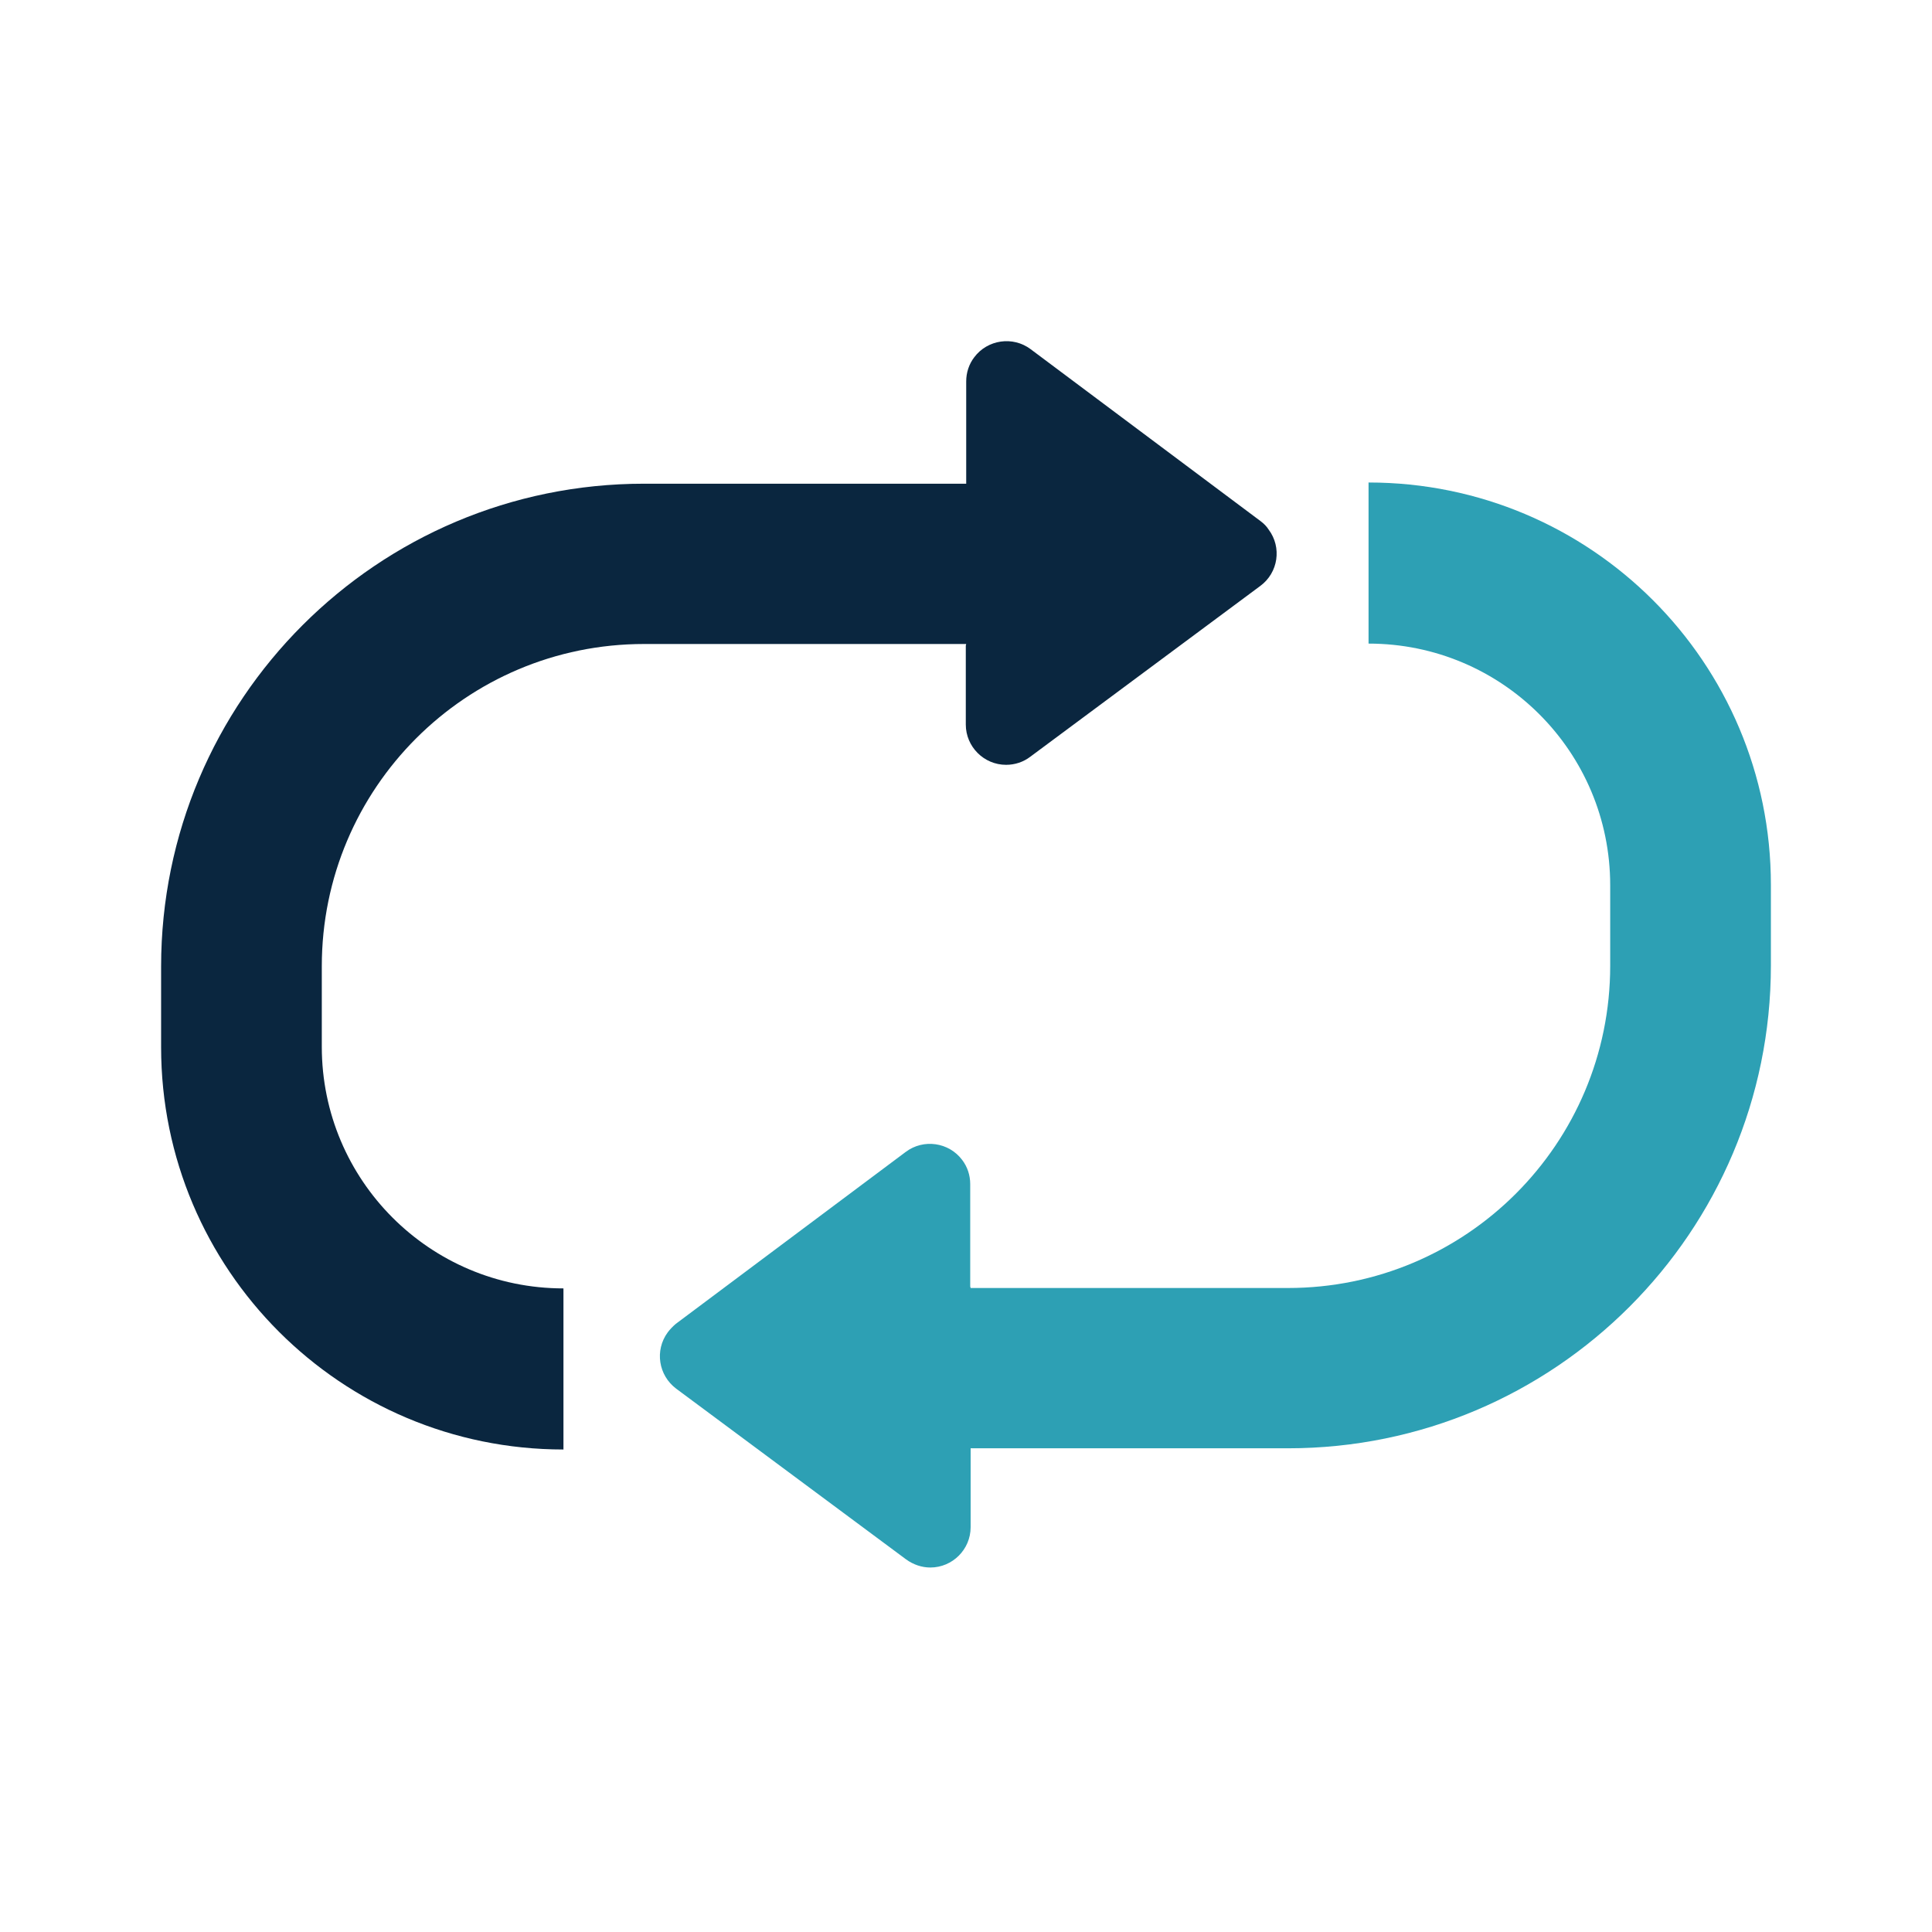 <?xml version="1.0" encoding="UTF-8"?>
<svg id="Layer_2" data-name="Layer 2" xmlns="http://www.w3.org/2000/svg" viewBox="0 0 47.97 47.97">
  <defs>
    <style>
      .cls-1 {
        fill: none;
      }

      .cls-2 {
        fill: #2da0b4;
      }

      .cls-2, .cls-3 {
        isolation: isolate;
      }

      .cls-3 {
        fill: #0a263f;
      }
    </style>
  </defs>
  <g id="Gender_pay_gap" data-name="Gender pay gap">
    <g id="Stockholm-icons-_-Media-_-Repeat" data-name="Stockholm-icons-/-Media-/-Repeat">
      <rect id="bound" class="cls-1" width="47.97" height="47.97"/>
      <path id="Combined-Shape" class="cls-3" d="M23.99,15.99h-8c-4.42,0-8,3.58-8,8v2c0,3.31,2.68,6,6,6v4c-5.52,0-9.99-4.47-9.99-9.99v-2c0-6.62,5.37-11.99,11.99-11.99h8v-2.54c0-.22.07-.43.2-.6.33-.44.96-.53,1.4-.2l5.71,4.27c.08.06.15.13.2.21.33.44.24,1.07-.21,1.4l-5.71,4.24c-.17.13-.38.2-.6.2-.55,0-1-.45-1-1v-1.96Z"/>
      <path id="Combined-Shape-2" data-name="Combined-Shape" class="cls-2" d="M24.1,31.98h7.88c4.42,0,8-3.58,8-8v-2c0-3.31-2.68-6-6-6v-4c5.52,0,9.99,4.47,9.99,9.99v2c0,6.62-5.37,11.99-11.99,11.99h-7.88v1.96c0,.55-.45,1-1,1-.21,0-.42-.07-.6-.2l-5.71-4.24c-.44-.33-.54-.95-.21-1.4.06-.08.13-.15.2-.21l5.71-4.27c.44-.33,1.07-.24,1.4.2.13.17.2.38.2.6v2.54Z"/>
    </g>
  </g>
</svg>